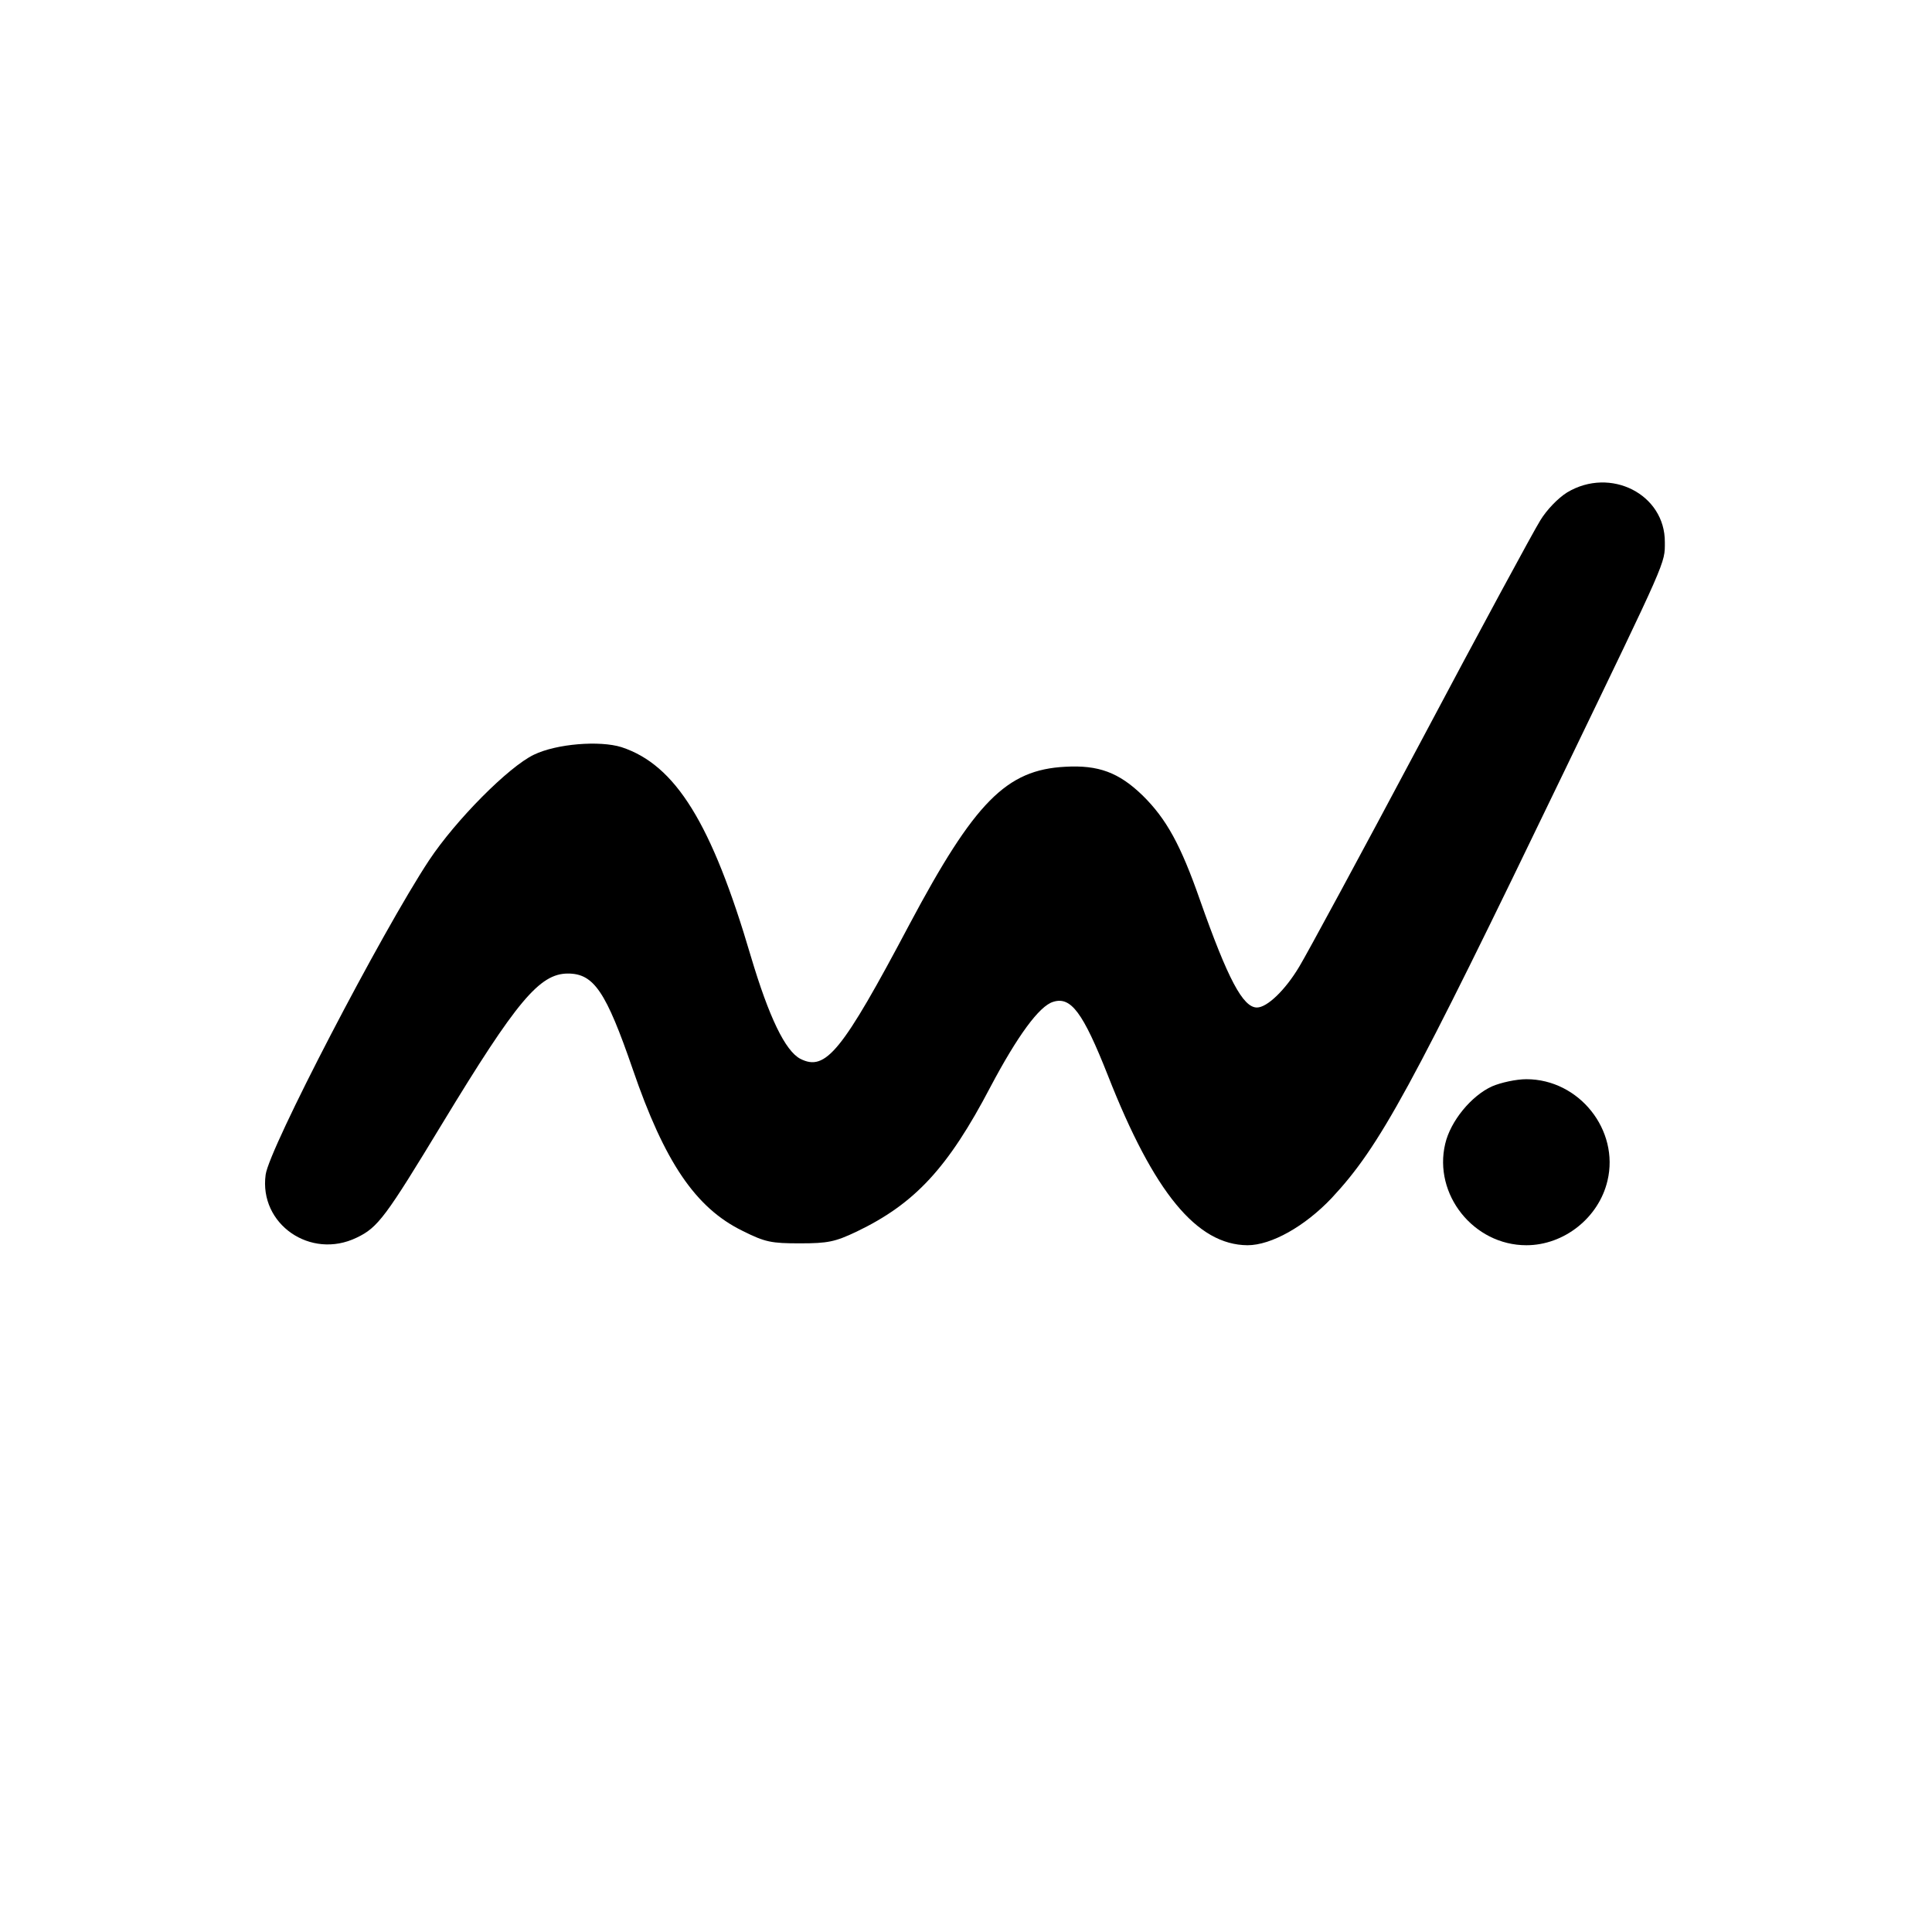<?xml version="1.0" standalone="no"?>
<!DOCTYPE svg PUBLIC "-//W3C//DTD SVG 20010904//EN"
 "http://www.w3.org/TR/2001/REC-SVG-20010904/DTD/svg10.dtd">
<svg version="1.0" xmlns="http://www.w3.org/2000/svg"
 width="512pt" height="512pt" viewBox="0 0 512 512"
 preserveAspectRatio="xMidYMid meet">
<g transform="translate(0,512) scale(0.1,-0.1)"
fill="#000000" stroke="none">
<path d="M4153 3815 c-24 -15 -54 -46 -71 -74 -17 -27 -160 -291 -317 -587
-158 -297 -303 -565 -322 -596 -37 -62 -85 -108 -112 -108 -37 0 -77 75 -151
285 -51 146 -89 215 -152 277 -63 61 -117 81 -205 76 -156 -8 -240 -93 -413
-418 -179 -338 -222 -390 -289 -356 -40 21 -83 110 -131 271 -104 354 -200
508 -343 555 -58 18 -172 9 -232 -20 -67 -32 -207 -173 -278 -280 -126 -191
-424 -764 -433 -833 -18 -131 119 -226 241 -167 57 27 77 55 228 304 196 323
257 396 332 396 69 0 101 -48 172 -254 84 -245 166 -367 291 -428 60 -30 76
-33 152 -33 74 0 93 4 150 31 154 74 242 168 355 384 71 134 129 214 166 225
47 15 79 -28 145 -195 122 -311 236 -449 370 -450 63 0 152 50 223 125 128
137 210 288 616 1130 274 568 267 551 267 608 1 127 -144 201 -259 132z"/>
<path d="M3954 2241 c-55 -25 -110 -92 -124 -152 -32 -134 75 -269 215 -269
100 0 192 73 215 171 32 134 -75 269 -215 269 -27 0 -68 -9 -91 -19z"/>
</g>
</svg>
